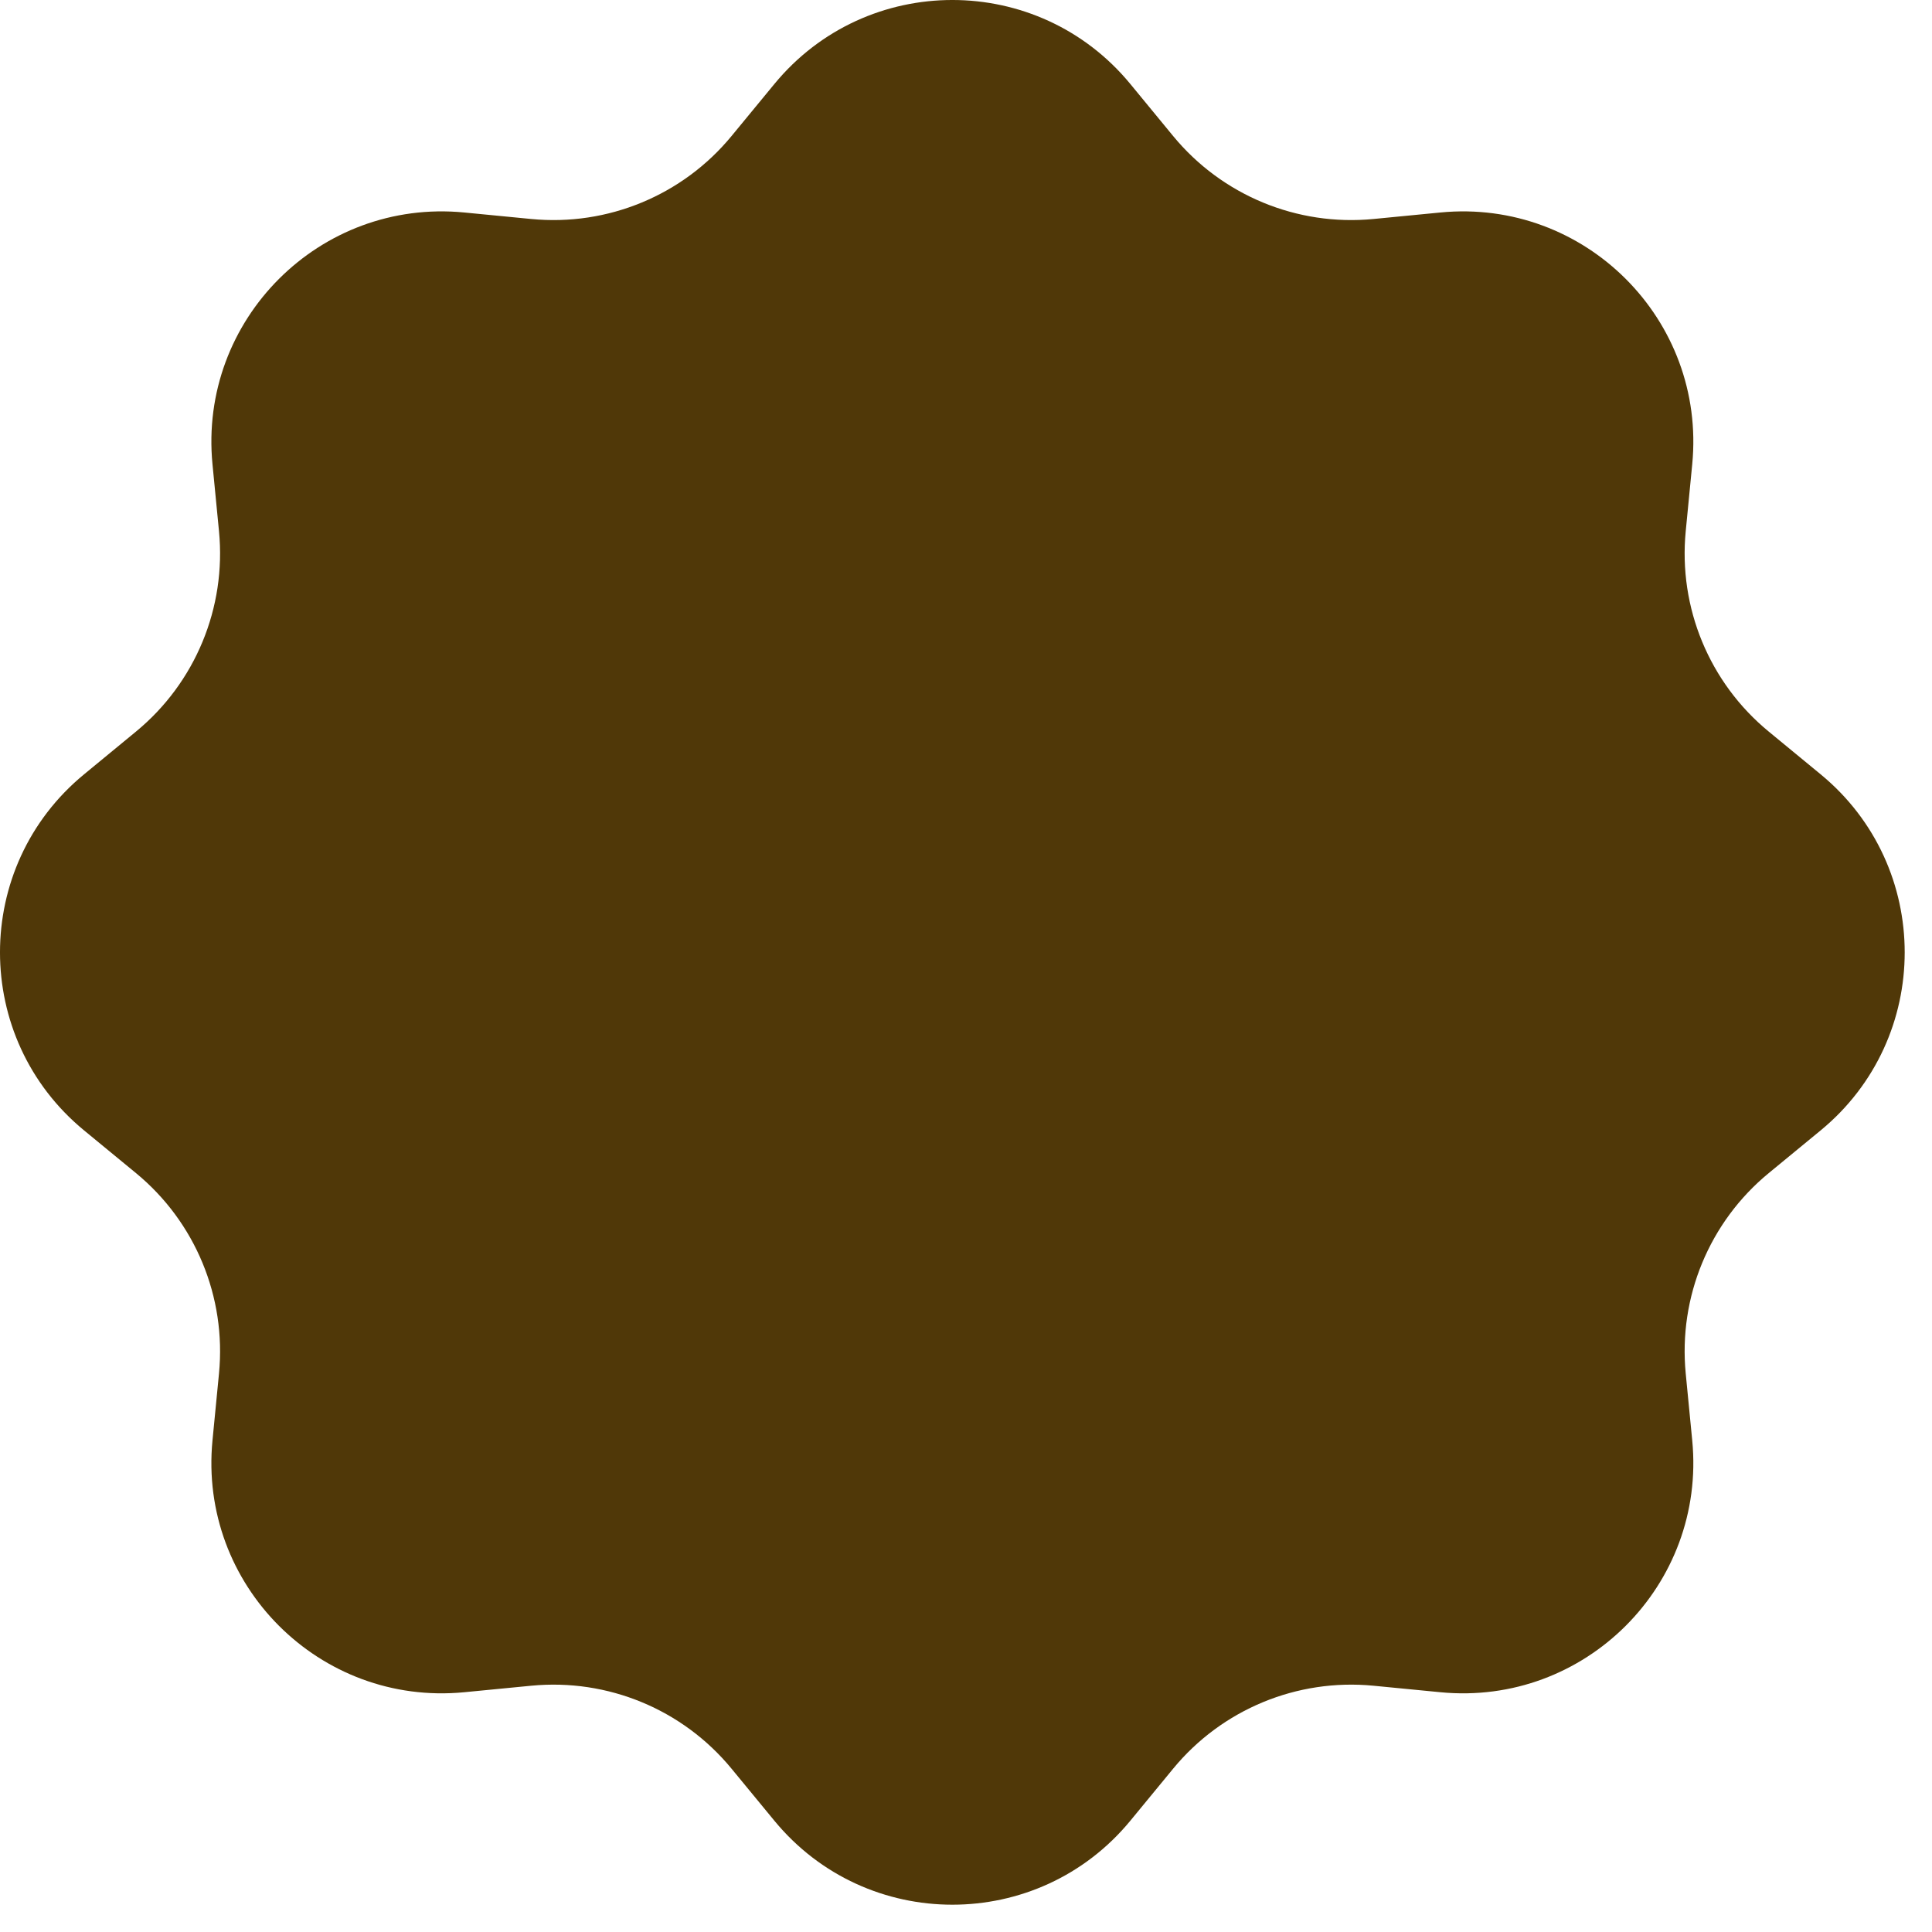 <svg width="57" height="57" viewBox="0 0 57 57" fill="none" xmlns="http://www.w3.org/2000/svg">
<path d="M22.845 2.48C25.566 -0.827 30.629 -0.827 33.35 2.48L34.611 4.013C36.051 5.762 38.267 6.68 40.522 6.461L42.497 6.269C46.759 5.855 50.34 9.435 49.926 13.697L49.734 15.673C49.515 17.928 50.432 20.144 52.182 21.583L53.715 22.845C57.021 25.566 57.021 30.629 53.715 33.35L52.182 34.611C50.432 36.051 49.515 38.267 49.734 40.522L49.926 42.497C50.34 46.759 46.759 50.34 42.497 49.926L40.522 49.734C38.267 49.515 36.051 50.432 34.611 52.182L33.35 53.715C30.629 57.021 25.566 57.021 22.845 53.715L21.583 52.182C20.144 50.432 17.928 49.515 15.673 49.734L13.697 49.926C9.435 50.34 5.855 46.759 6.269 42.497L6.461 40.522C6.68 38.267 5.762 36.051 4.013 34.611L2.48 33.35C-0.827 30.629 -0.827 25.566 2.48 22.845L4.013 21.583C5.762 20.144 6.68 17.928 6.461 15.673L6.269 13.697C5.855 9.435 9.435 5.855 13.697 6.269L15.673 6.461C17.928 6.68 20.144 5.762 21.583 4.013L22.845 2.48Z" fill="#503808"/>
</svg>
